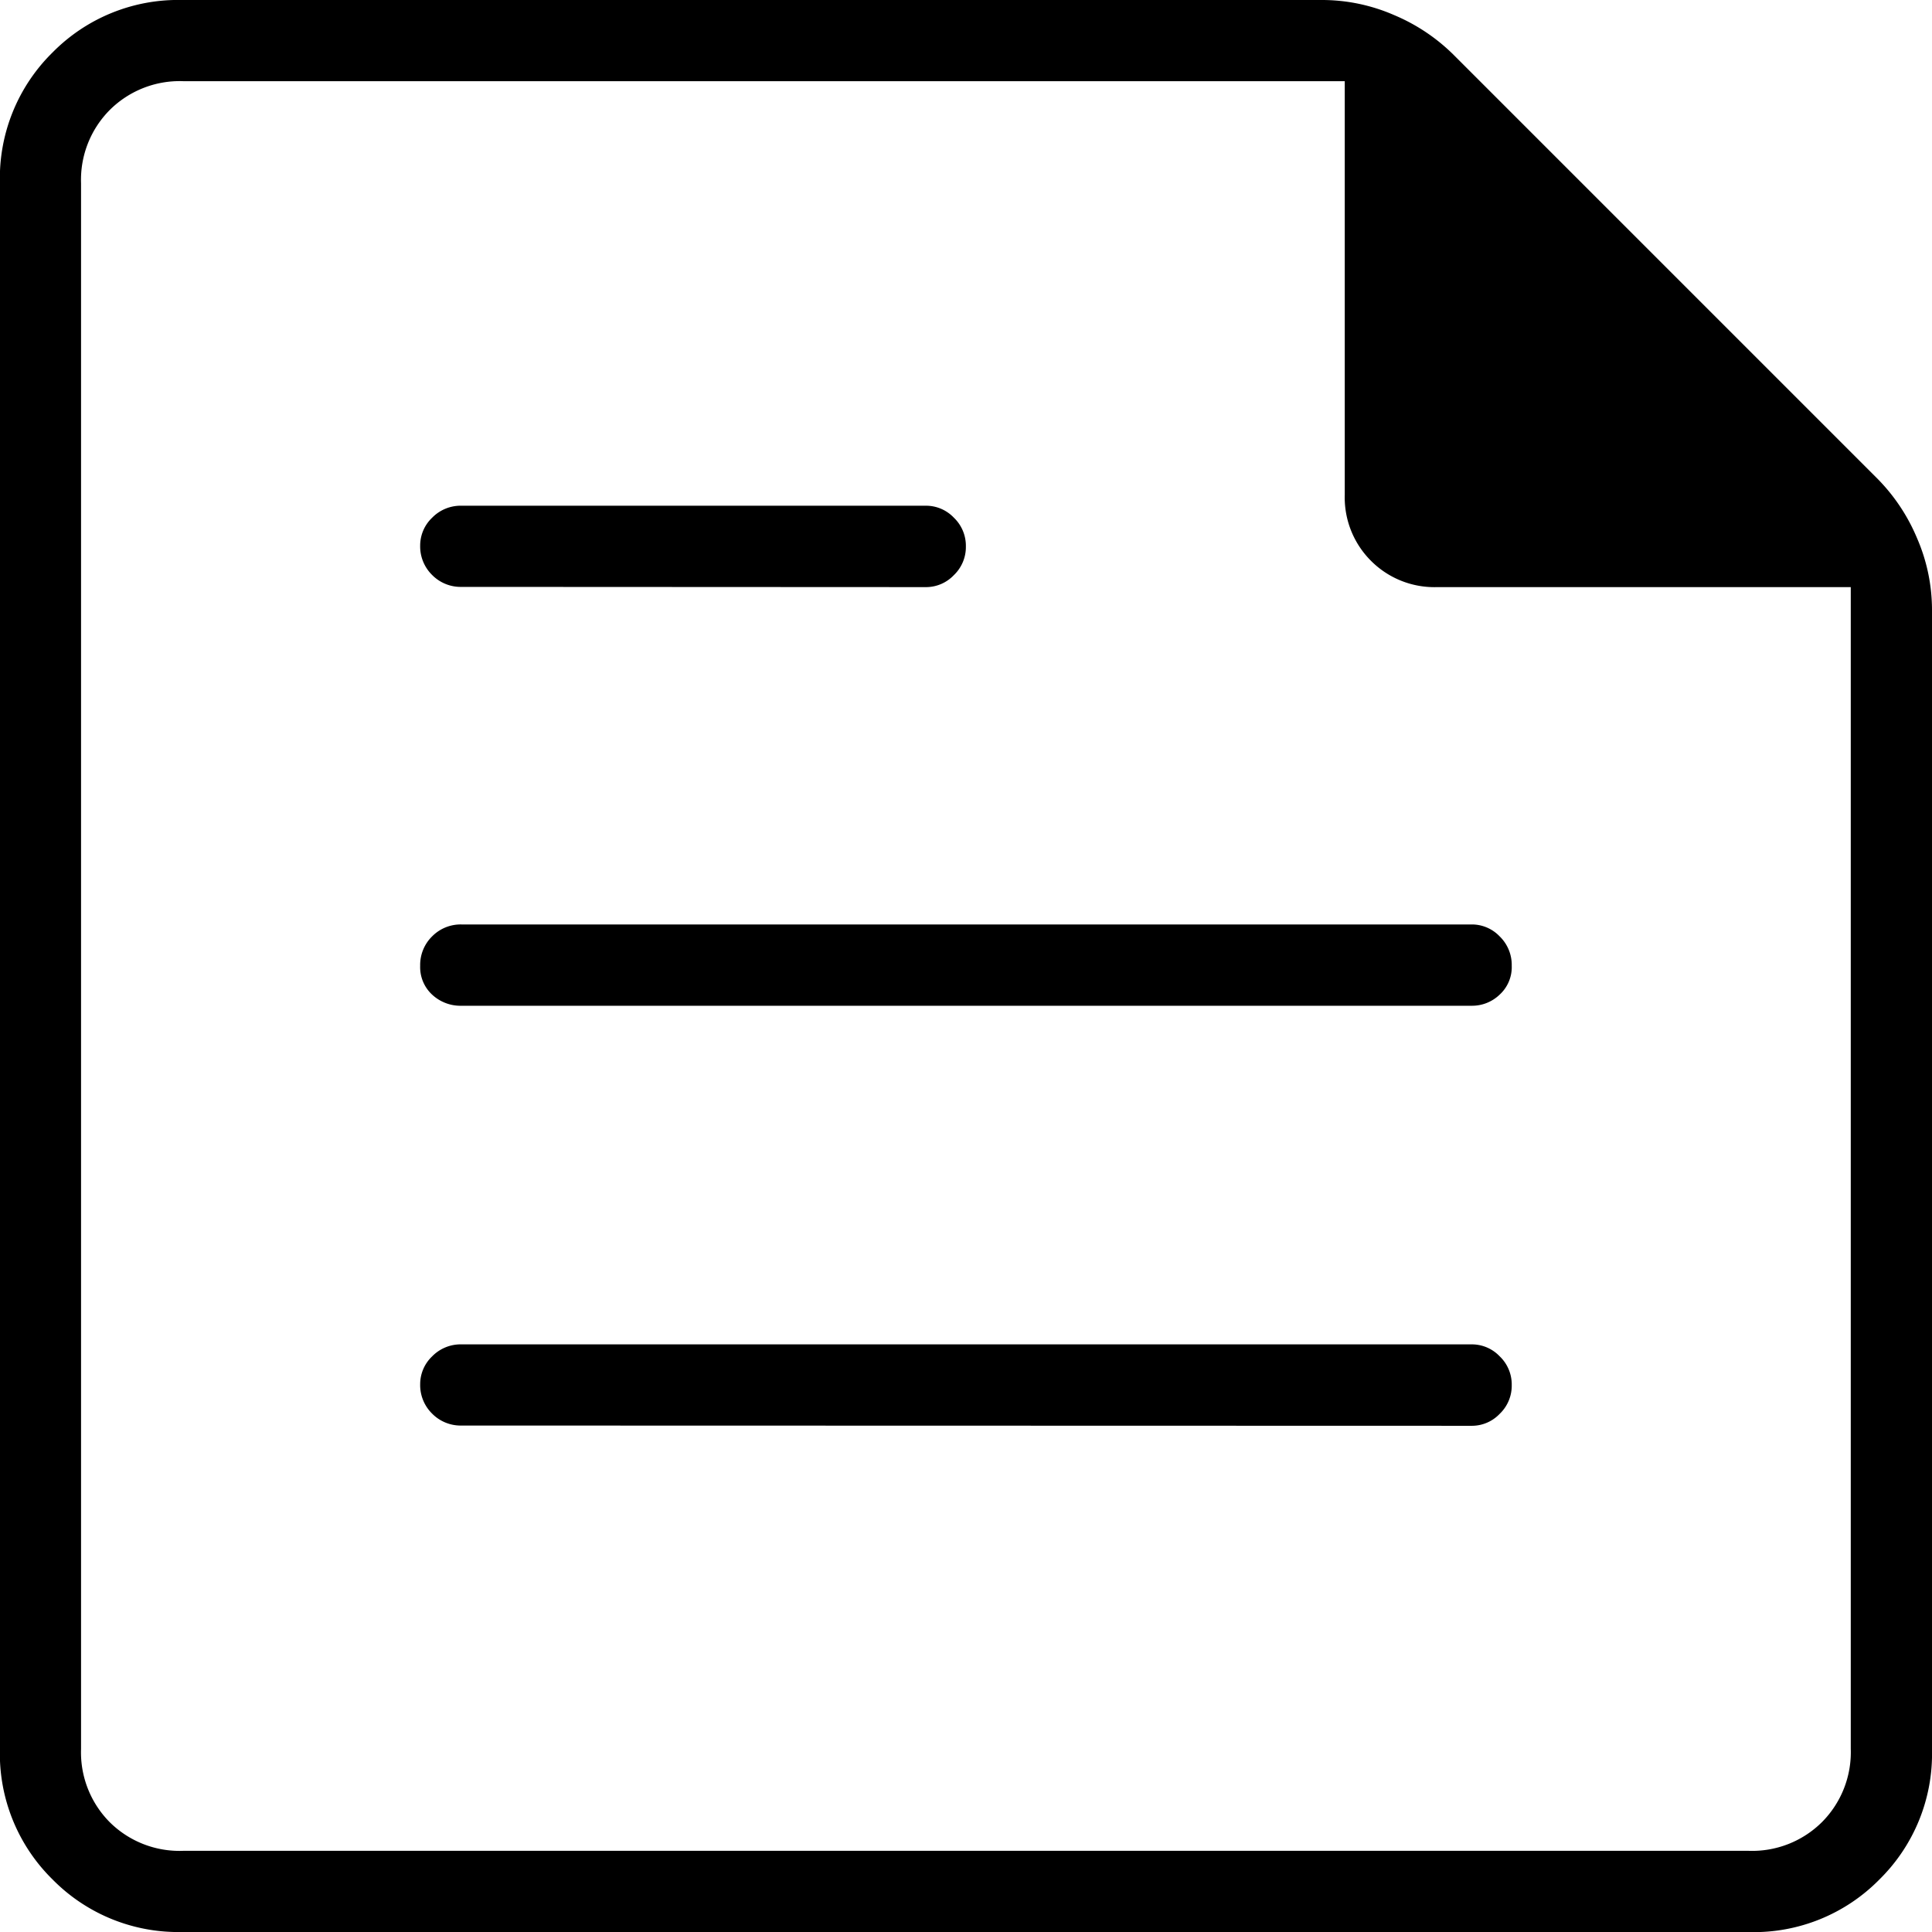 <svg xmlns="http://www.w3.org/2000/svg" width="60.456" height="60.456" viewBox="0 0 60.456 60.456"><path id="actualites-svg" d="M182.2-723.044a5.513,5.513,0,0,1-4.057-1.646,5.513,5.513,0,0,1-1.646-4.057V-777.8a5.513,5.513,0,0,1,1.646-4.057A5.513,5.513,0,0,1,182.2-783.5h35.68a5.644,5.644,0,0,1,2.245.472,5.867,5.867,0,0,1,1.888,1.271l13.2,13.2a5.868,5.868,0,0,1,1.271,1.888,5.645,5.645,0,0,1,.472,2.245v35.68a5.513,5.513,0,0,1-1.646,4.057,5.513,5.513,0,0,1-4.057,1.646Zm.023-2.54h49a3.1,3.1,0,0,0,2.291-.9,3.1,3.1,0,0,0,.9-2.291v-36.353H221.469a2.8,2.8,0,0,1-2.067-.822,2.8,2.8,0,0,1-.822-2.067V-780.96H182.227a3.1,3.1,0,0,0-2.291.9,3.1,3.1,0,0,0-.9,2.291v49a3.1,3.1,0,0,0,.9,2.291A3.1,3.1,0,0,0,182.227-725.584Zm40.337-13.3a1.2,1.2,0,0,0,.868-.374,1.217,1.217,0,0,0,.377-.9,1.217,1.217,0,0,0-.377-.9,1.2,1.2,0,0,0-.868-.374H190.942a1.245,1.245,0,0,0-.921.377,1.2,1.2,0,0,0-.373.868,1.252,1.252,0,0,0,.373.921,1.252,1.252,0,0,0,.921.374Zm-17.081-26.244a1.2,1.2,0,0,0,.868-.374,1.216,1.216,0,0,0,.377-.9,1.217,1.217,0,0,0-.377-.9,1.2,1.2,0,0,0-.868-.373H190.942a1.246,1.246,0,0,0-.921.377,1.2,1.2,0,0,0-.373.868,1.252,1.252,0,0,0,.373.921,1.252,1.252,0,0,0,.921.374Zm17.081,13.1a1.242,1.242,0,0,0,.868-.349,1.165,1.165,0,0,0,.377-.9,1.245,1.245,0,0,0-.377-.921,1.2,1.2,0,0,0-.868-.374H190.942a1.252,1.252,0,0,0-.921.374,1.252,1.252,0,0,0-.373.921,1.171,1.171,0,0,0,.373.9,1.3,1.3,0,0,0,.921.349ZM179.04-780.96v0Z" transform="translate(-176.5 783.5)"></path></svg>